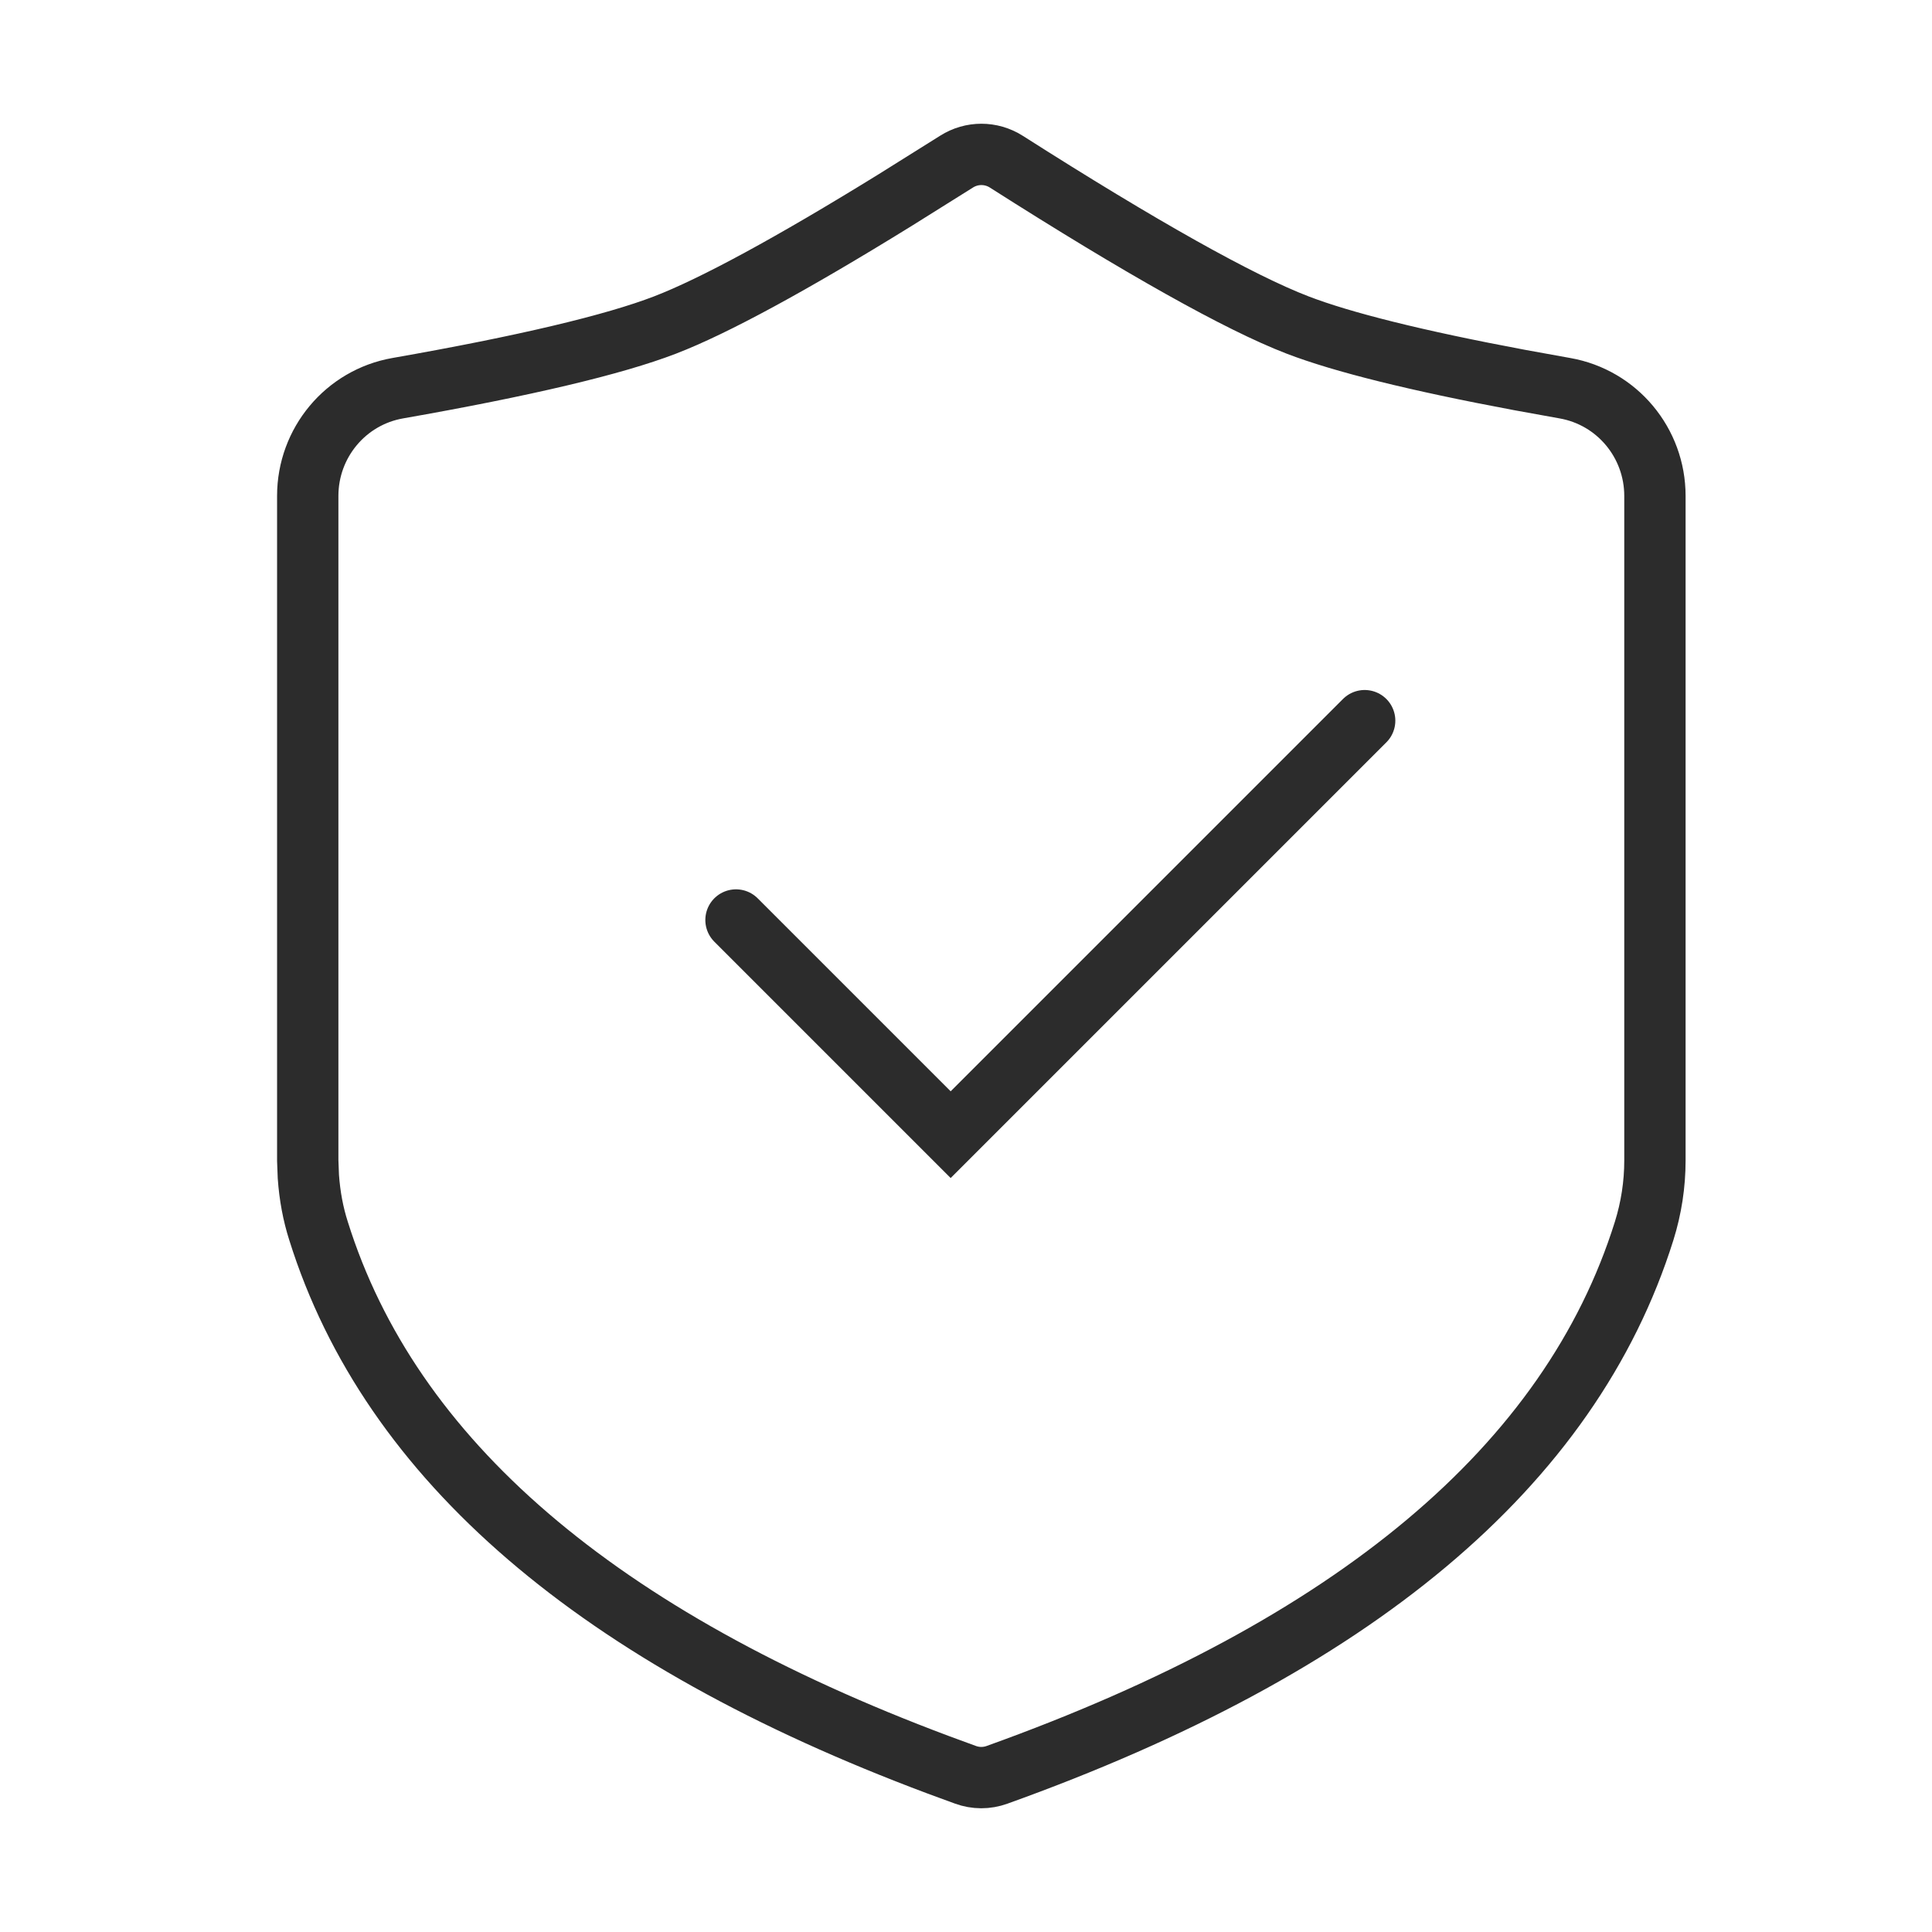 <svg width="63" height="63" viewBox="0 0 63 63" fill="none" xmlns="http://www.w3.org/2000/svg">
<path d="M21.692 10.596C23.281 9.983 25.792 8.623 29.179 6.531L31.191 5.271C31.686 4.956 32.317 4.956 32.813 5.271C37.232 8.086 40.418 9.868 42.307 10.596C43.77 11.159 46.189 11.762 49.539 12.389L51.03 12.659C52.727 12.957 53.965 14.438 53.965 16.171V37.843C53.965 38.621 53.846 39.396 53.613 40.14C51.206 47.819 44.118 53.711 32.511 57.875C32.178 57.996 31.814 57.995 31.481 57.873L30.596 57.548C19.52 53.405 12.731 47.62 10.387 40.14C10.21 39.584 10.101 39.007 10.055 38.368L10.035 37.843V16.171C10.035 14.438 11.272 12.957 12.968 12.659C17.101 11.934 20.023 11.24 21.692 10.596Z" stroke="#2C2C2C" stroke-width="2" stroke-miterlimit="10"/>
<path d="M24 30L31 37L44.5 23.5" stroke="#2C2C2C" stroke-width="2" stroke-linecap="round"/>
</svg>
